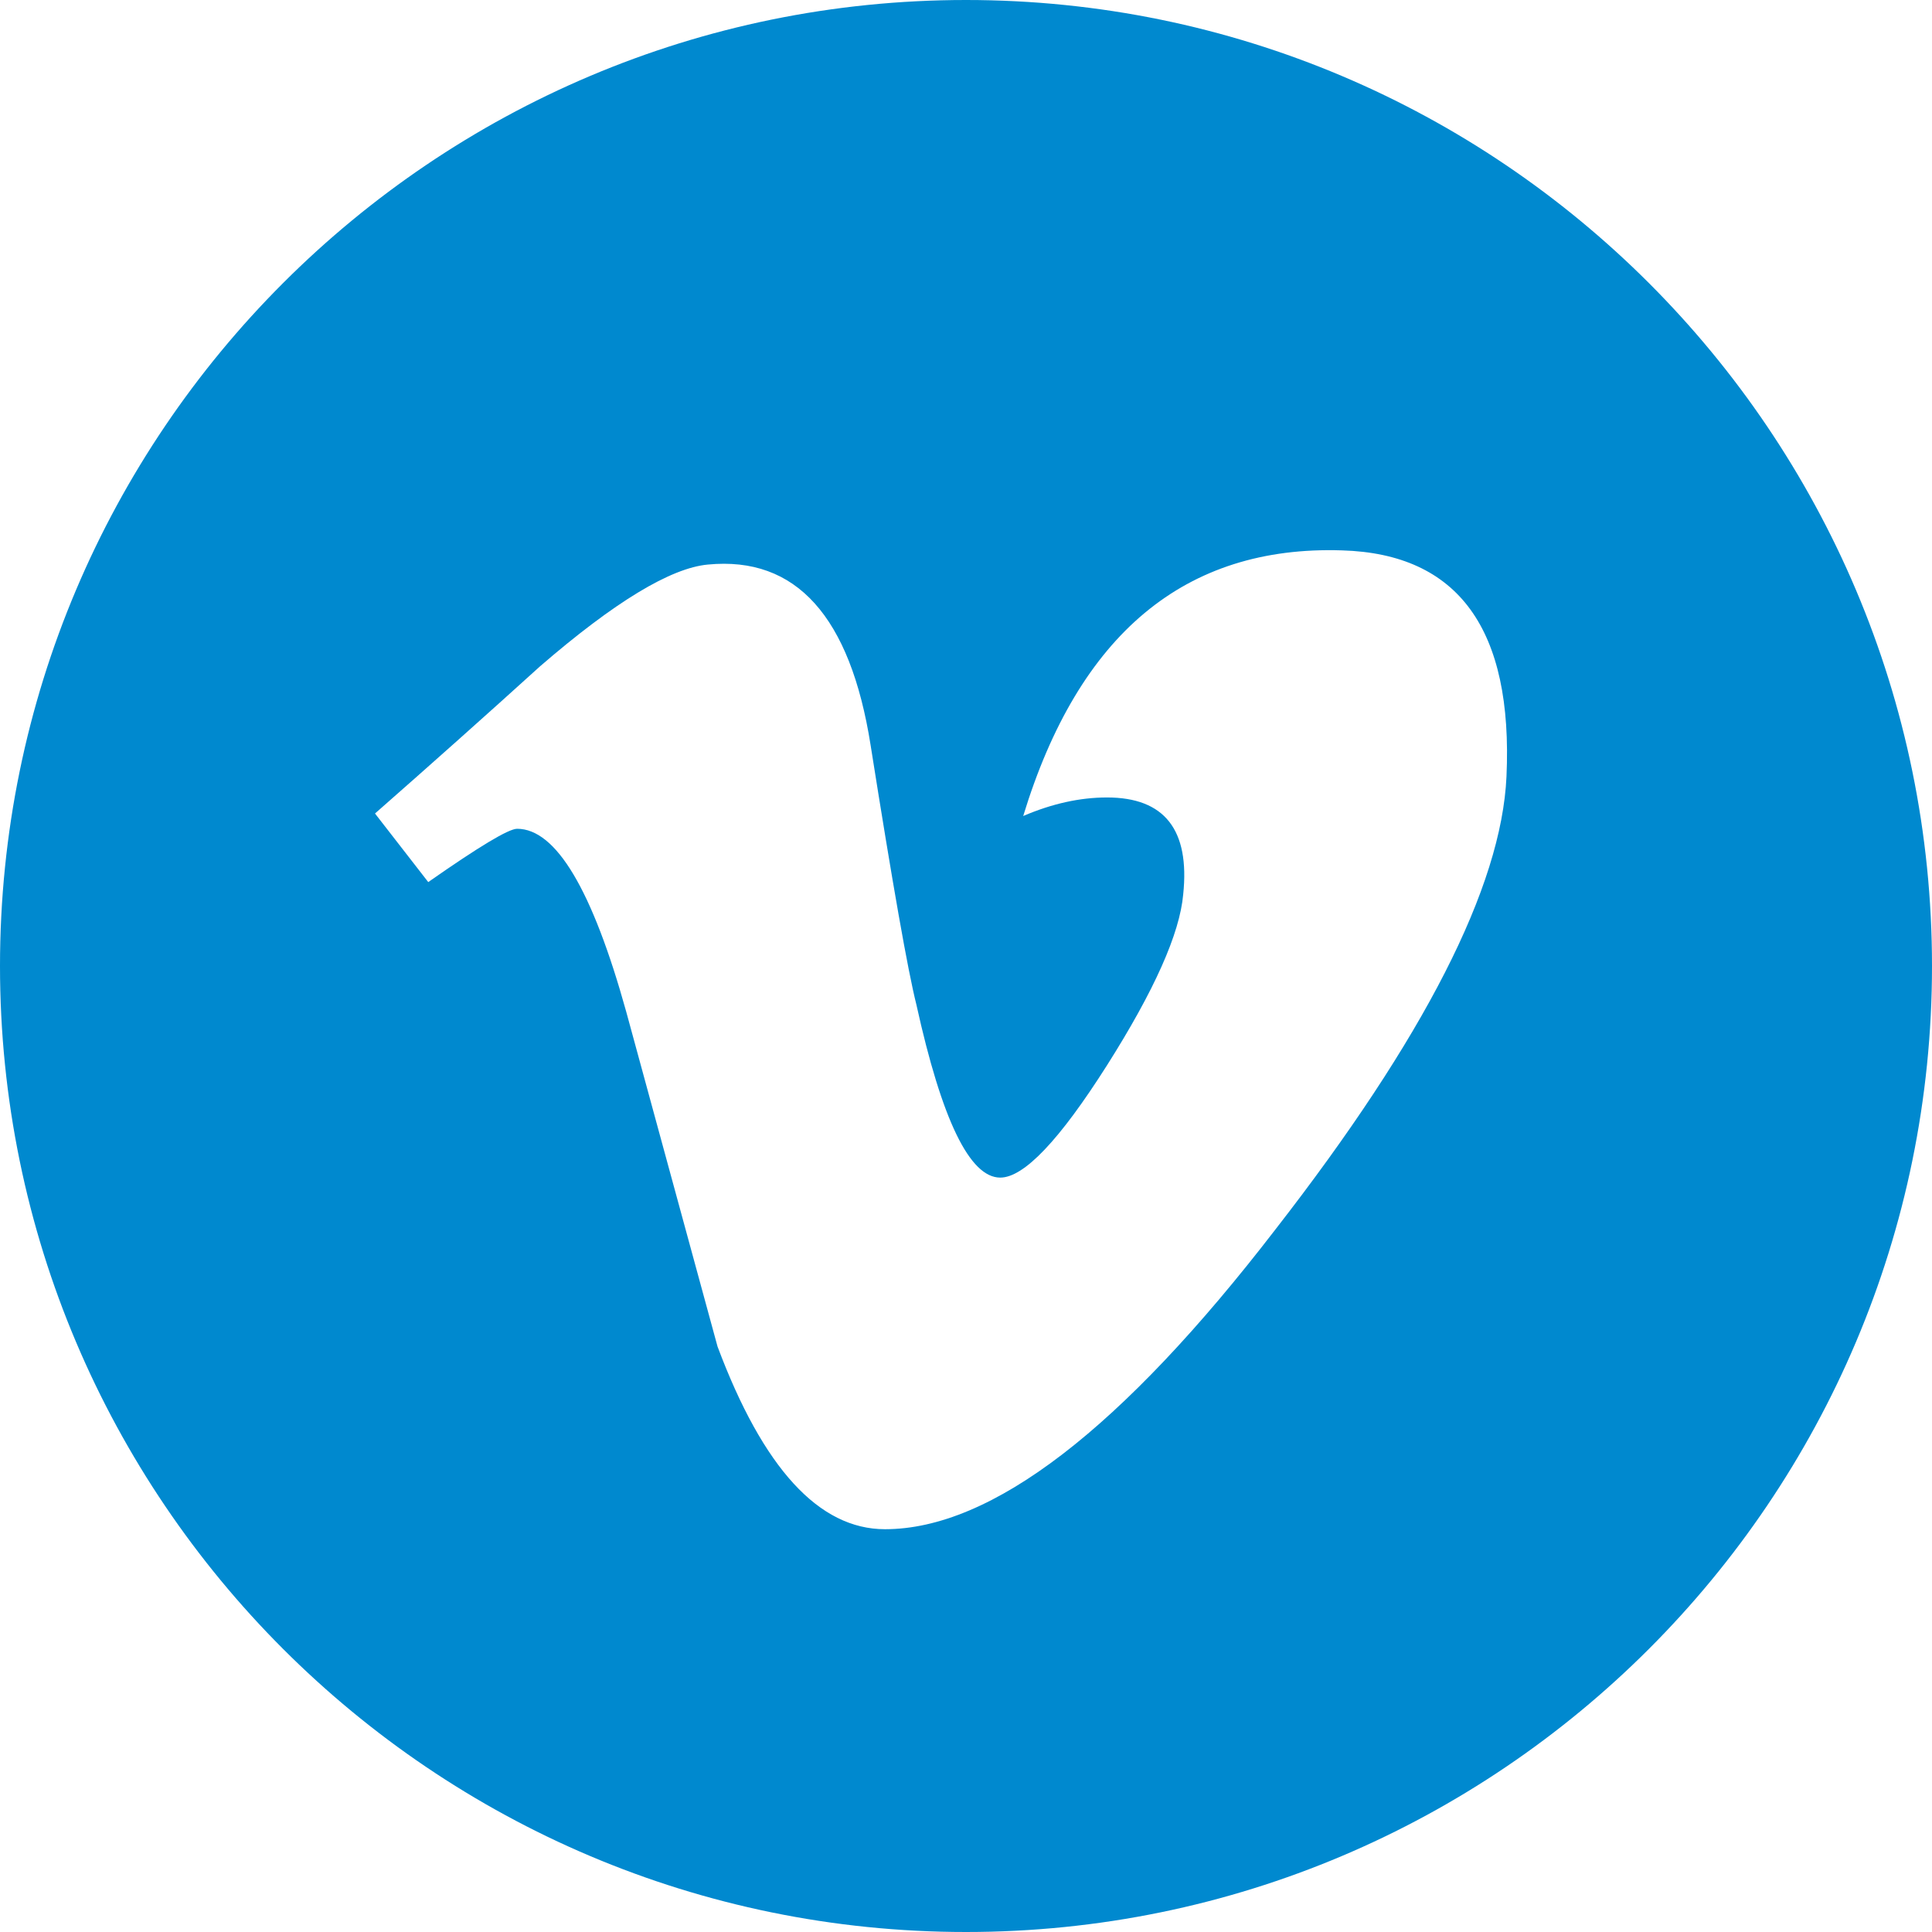 <?xml version="1.0" encoding="utf-8"?>
<!-- Generator: Adobe Illustrator 27.8.1, SVG Export Plug-In . SVG Version: 6.00 Build 0)  -->
<svg version="1.1" id="Layer_1" xmlns:serif="http://www.serif.com/"
	 xmlns="http://www.w3.org/2000/svg" xmlns:xlink="http://www.w3.org/1999/xlink" x="0px" y="0px" viewBox="0 0 1000 1000"
	 style="enable-background:new 0 0 1000 1000;" xml:space="preserve">
<style type="text/css">
	.st0{fill-rule:evenodd;clip-rule:evenodd;fill:#0089CF;}
</style>
<path class="st0" d="M500,0c275.957,0,500,224.043,500,500s-224.043,500-500,500S0,775.957,0,500S224.043,0,500,0z M779.752,402
	c-2.607,57.027-42.438,135.113-119.498,234.234c-79.662,103.514-147.068,155.283-202.189,155.283
	c-34.162,0-63.066-31.506-86.674-94.566c-15.764-57.805-31.514-115.602-47.291-173.404c-17.533-63.02-36.338-94.574-56.453-94.574
	c-4.385,0-19.723,9.223-45.986,27.594l-27.561-35.5c28.92-25.404,57.439-50.803,85.5-76.248
	c38.568-33.311,67.541-50.838,86.838-52.609c45.588-4.385,73.654,26.785,84.188,93.494c11.387,71.978,19.271,116.748,23.689,134.262
	c13.162,59.73,27.629,89.561,43.412,89.561c12.25,0,30.682-19.371,55.256-58.127c24.521-38.723,37.662-68.197,39.439-88.453
	c3.508-33.432-9.648-50.182-39.439-50.182c-14.033,0-28.498,3.223-43.377,9.602c28.803-94.305,83.824-140.102,165.019-137.494
	C754.834,286.643,783.232,325.682,779.752,402L779.752,402z"/>
</svg>
